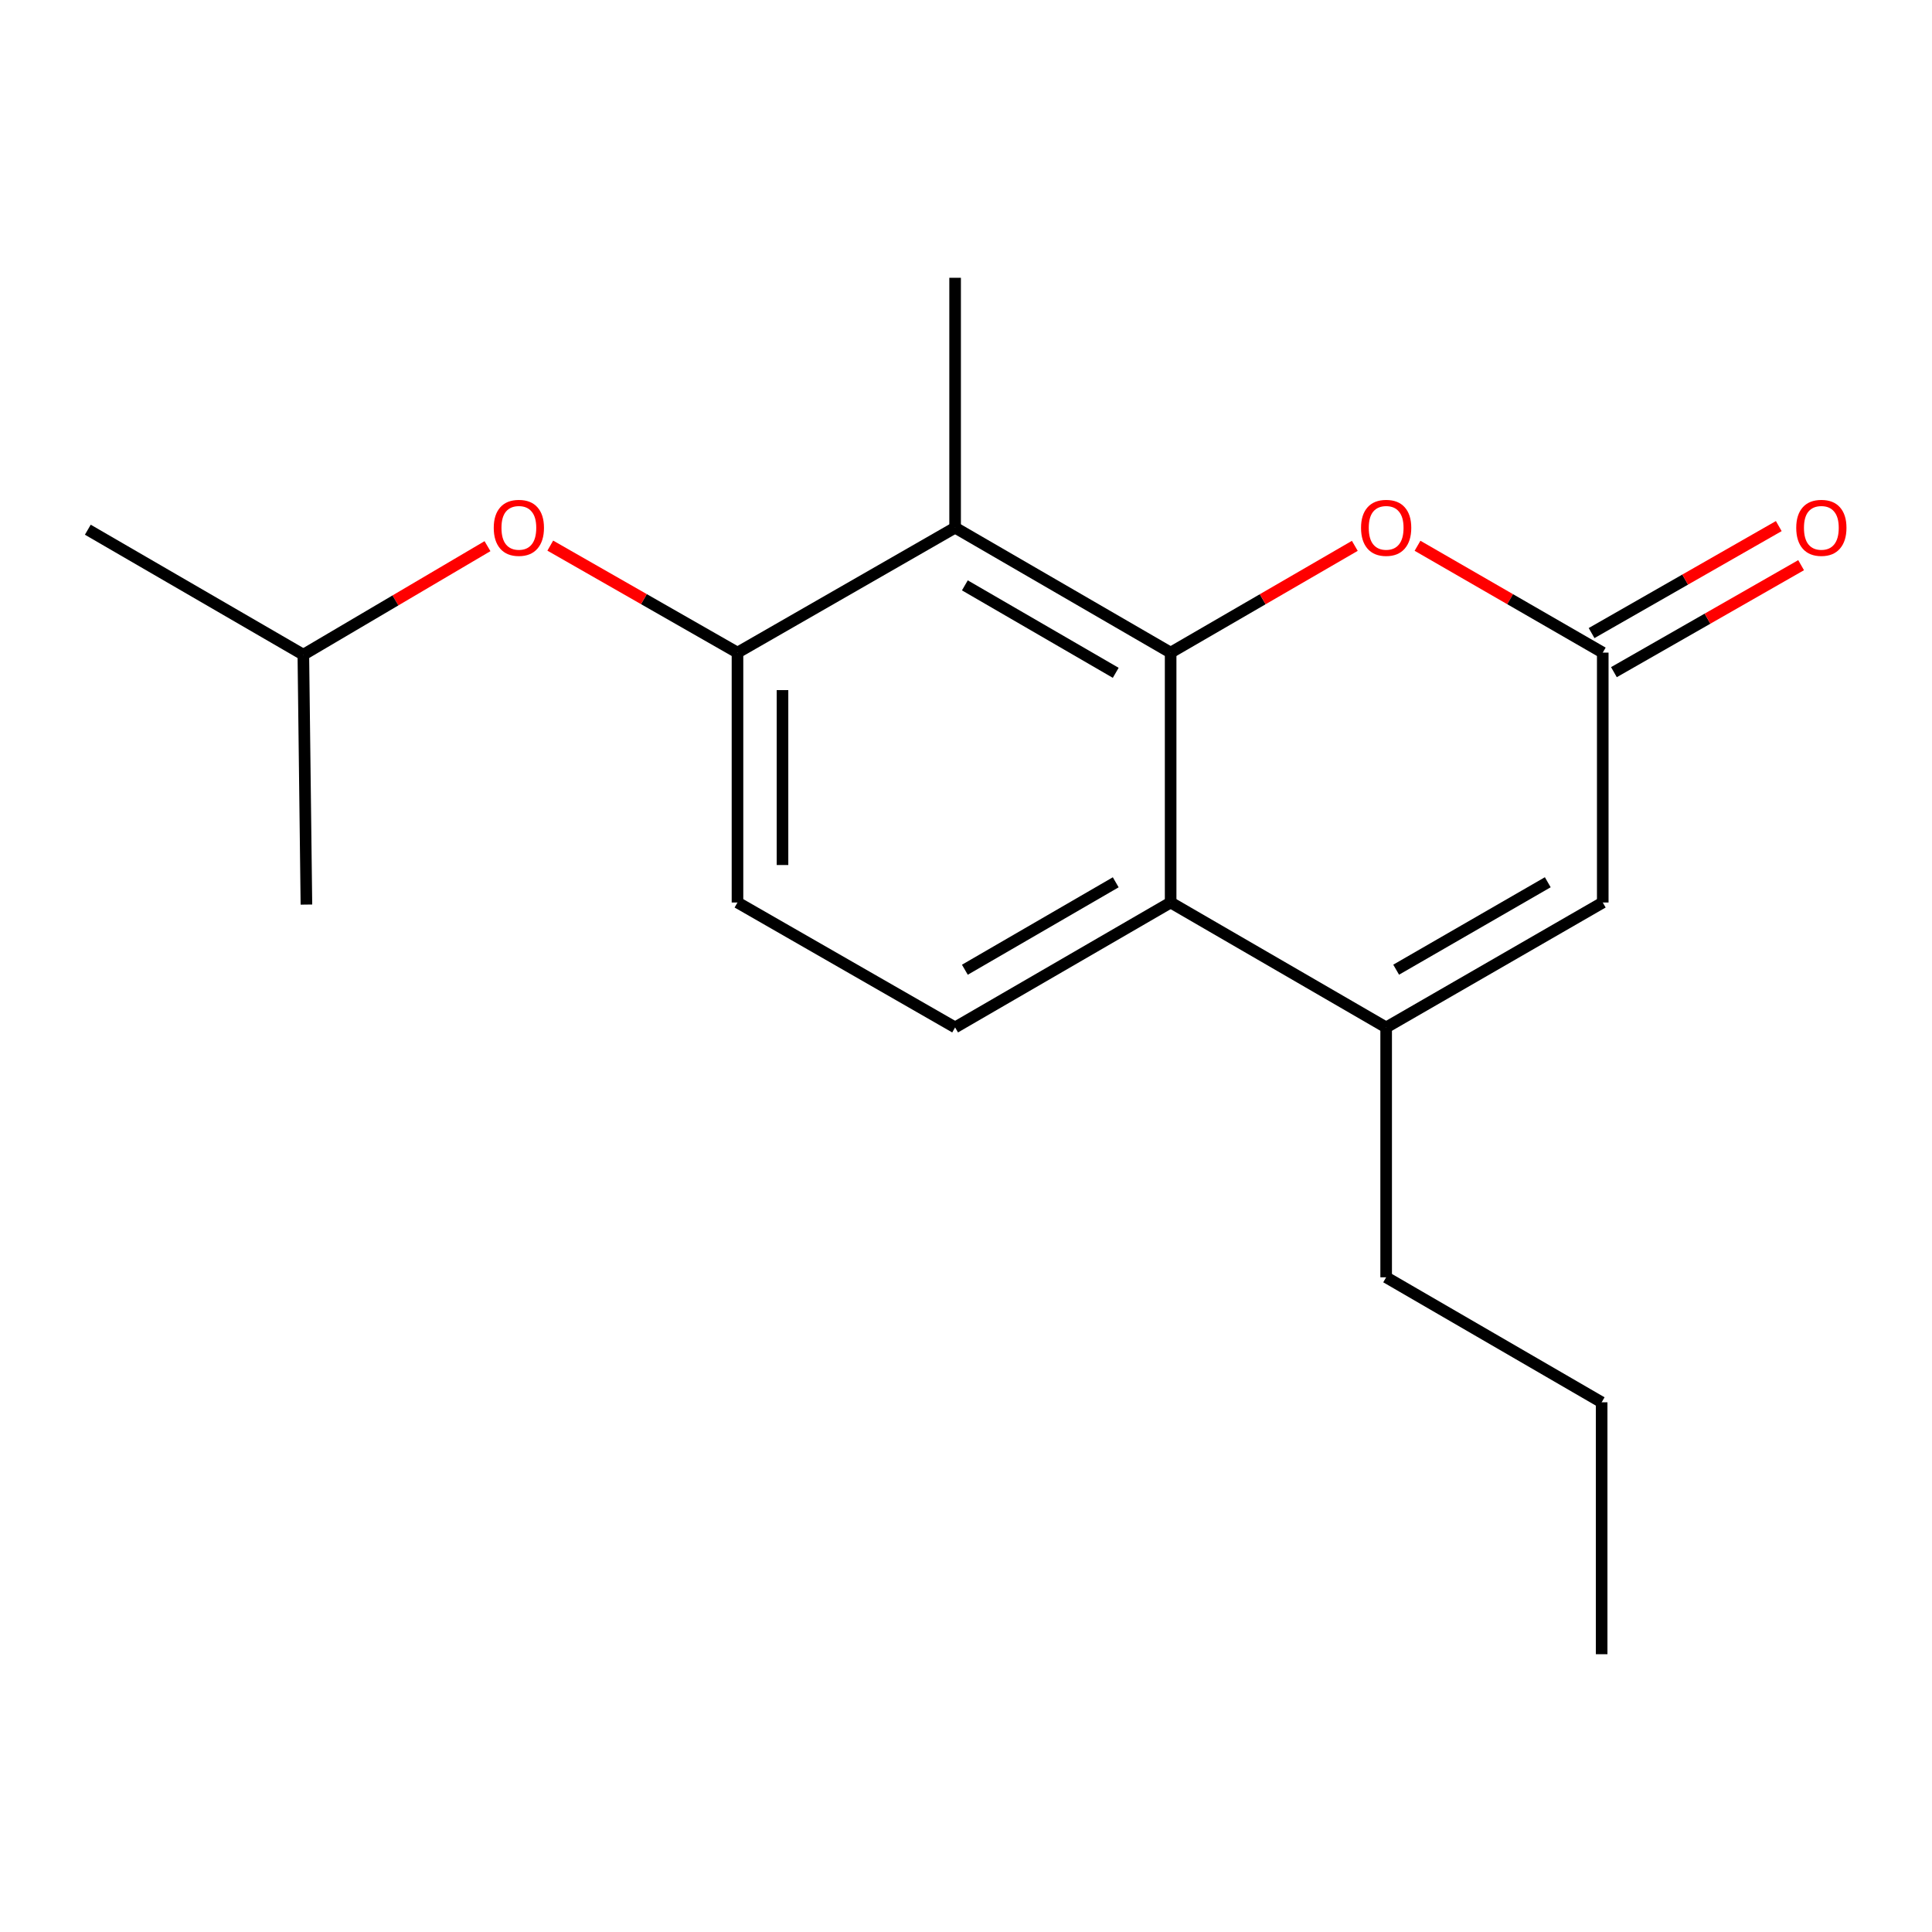 <?xml version='1.0' encoding='iso-8859-1'?>
<svg version='1.1' baseProfile='full'
              xmlns='http://www.w3.org/2000/svg'
                      xmlns:rdkit='http://www.rdkit.org/xml'
                      xmlns:xlink='http://www.w3.org/1999/xlink'
                  xml:space='preserve'
width='1000px' height='1000px' viewBox='0 0 1000 1000'>
<!-- END OF HEADER -->
<rect style='opacity:1.0;fill:#FFFFFF;stroke:none' width='1000' height='1000' x='0' y='0'> </rect>
<path class='bond-0' d='M 605.918,337.795 L 605.918,467.134' style='fill:none;fill-rule:evenodd;stroke:#000000;stroke-width:6px;stroke-linecap:butt;stroke-linejoin:miter;stroke-opacity:1' />
<path class='bond-1' d='M 605.918,337.795 L 494.364,273.125' style='fill:none;fill-rule:evenodd;stroke:#000000;stroke-width:6px;stroke-linecap:butt;stroke-linejoin:miter;stroke-opacity:1' />
<path class='bond-1' d='M 577.499,348.252 L 499.411,302.983' style='fill:none;fill-rule:evenodd;stroke:#000000;stroke-width:6px;stroke-linecap:butt;stroke-linejoin:miter;stroke-opacity:1' />
<path class='bond-3' d='M 605.918,337.795 L 653.583,310.162' style='fill:none;fill-rule:evenodd;stroke:#000000;stroke-width:6px;stroke-linecap:butt;stroke-linejoin:miter;stroke-opacity:1' />
<path class='bond-3' d='M 653.583,310.162 L 701.249,282.53' style='fill:none;fill-rule:evenodd;stroke:#FF0000;stroke-width:6px;stroke-linecap:butt;stroke-linejoin:miter;stroke-opacity:1' />
<path class='bond-2' d='M 605.918,467.134 L 717.472,531.791' style='fill:none;fill-rule:evenodd;stroke:#000000;stroke-width:6px;stroke-linecap:butt;stroke-linejoin:miter;stroke-opacity:1' />
<path class='bond-7' d='M 605.918,467.134 L 494.364,531.791' style='fill:none;fill-rule:evenodd;stroke:#000000;stroke-width:6px;stroke-linecap:butt;stroke-linejoin:miter;stroke-opacity:1' />
<path class='bond-7' d='M 577.501,456.674 L 499.413,501.934' style='fill:none;fill-rule:evenodd;stroke:#000000;stroke-width:6px;stroke-linecap:butt;stroke-linejoin:miter;stroke-opacity:1' />
<path class='bond-6' d='M 494.364,273.125 L 381.722,337.795' style='fill:none;fill-rule:evenodd;stroke:#000000;stroke-width:6px;stroke-linecap:butt;stroke-linejoin:miter;stroke-opacity:1' />
<path class='bond-12' d='M 494.364,273.125 L 494.364,143.785' style='fill:none;fill-rule:evenodd;stroke:#000000;stroke-width:6px;stroke-linecap:butt;stroke-linejoin:miter;stroke-opacity:1' />
<path class='bond-11' d='M 717.472,531.791 L 717.472,661.131' style='fill:none;fill-rule:evenodd;stroke:#000000;stroke-width:6px;stroke-linecap:butt;stroke-linejoin:miter;stroke-opacity:1' />
<path class='bond-18' d='M 717.472,531.791 L 829.583,467.134' style='fill:none;fill-rule:evenodd;stroke:#000000;stroke-width:6px;stroke-linecap:butt;stroke-linejoin:miter;stroke-opacity:1' />
<path class='bond-18' d='M 722.648,501.909 L 801.126,456.649' style='fill:none;fill-rule:evenodd;stroke:#000000;stroke-width:6px;stroke-linecap:butt;stroke-linejoin:miter;stroke-opacity:1' />
<path class='bond-4' d='M 733.708,282.49 L 781.645,310.142' style='fill:none;fill-rule:evenodd;stroke:#FF0000;stroke-width:6px;stroke-linecap:butt;stroke-linejoin:miter;stroke-opacity:1' />
<path class='bond-4' d='M 781.645,310.142 L 829.583,337.795' style='fill:none;fill-rule:evenodd;stroke:#000000;stroke-width:6px;stroke-linecap:butt;stroke-linejoin:miter;stroke-opacity:1' />
<path class='bond-5' d='M 829.583,337.795 L 829.583,467.134' style='fill:none;fill-rule:evenodd;stroke:#000000;stroke-width:6px;stroke-linecap:butt;stroke-linejoin:miter;stroke-opacity:1' />
<path class='bond-10' d='M 835.364,347.909 L 883.808,320.22' style='fill:none;fill-rule:evenodd;stroke:#000000;stroke-width:6px;stroke-linecap:butt;stroke-linejoin:miter;stroke-opacity:1' />
<path class='bond-10' d='M 883.808,320.22 L 932.252,292.532' style='fill:none;fill-rule:evenodd;stroke:#FF0000;stroke-width:6px;stroke-linecap:butt;stroke-linejoin:miter;stroke-opacity:1' />
<path class='bond-10' d='M 823.802,327.68 L 872.246,299.992' style='fill:none;fill-rule:evenodd;stroke:#000000;stroke-width:6px;stroke-linecap:butt;stroke-linejoin:miter;stroke-opacity:1' />
<path class='bond-10' d='M 872.246,299.992 L 920.69,272.303' style='fill:none;fill-rule:evenodd;stroke:#FF0000;stroke-width:6px;stroke-linecap:butt;stroke-linejoin:miter;stroke-opacity:1' />
<path class='bond-8' d='M 381.722,337.795 L 333.272,310.106' style='fill:none;fill-rule:evenodd;stroke:#000000;stroke-width:6px;stroke-linecap:butt;stroke-linejoin:miter;stroke-opacity:1' />
<path class='bond-8' d='M 333.272,310.106 L 284.821,282.416' style='fill:none;fill-rule:evenodd;stroke:#FF0000;stroke-width:6px;stroke-linecap:butt;stroke-linejoin:miter;stroke-opacity:1' />
<path class='bond-9' d='M 381.722,337.795 L 381.722,467.134' style='fill:none;fill-rule:evenodd;stroke:#000000;stroke-width:6px;stroke-linecap:butt;stroke-linejoin:miter;stroke-opacity:1' />
<path class='bond-9' d='M 405.022,357.196 L 405.022,447.733' style='fill:none;fill-rule:evenodd;stroke:#000000;stroke-width:6px;stroke-linecap:butt;stroke-linejoin:miter;stroke-opacity:1' />
<path class='bond-19' d='M 494.364,531.791 L 381.722,467.134' style='fill:none;fill-rule:evenodd;stroke:#000000;stroke-width:6px;stroke-linecap:butt;stroke-linejoin:miter;stroke-opacity:1' />
<path class='bond-13' d='M 252.326,282.694 L 204.667,310.782' style='fill:none;fill-rule:evenodd;stroke:#FF0000;stroke-width:6px;stroke-linecap:butt;stroke-linejoin:miter;stroke-opacity:1' />
<path class='bond-13' d='M 204.667,310.782 L 157.009,338.869' style='fill:none;fill-rule:evenodd;stroke:#000000;stroke-width:6px;stroke-linecap:butt;stroke-linejoin:miter;stroke-opacity:1' />
<path class='bond-14' d='M 717.472,661.131 L 829.013,725.827' style='fill:none;fill-rule:evenodd;stroke:#000000;stroke-width:6px;stroke-linecap:butt;stroke-linejoin:miter;stroke-opacity:1' />
<path class='bond-15' d='M 157.009,338.869 L 158.601,468.209' style='fill:none;fill-rule:evenodd;stroke:#000000;stroke-width:6px;stroke-linecap:butt;stroke-linejoin:miter;stroke-opacity:1' />
<path class='bond-16' d='M 157.009,338.869 L 45.455,274.173' style='fill:none;fill-rule:evenodd;stroke:#000000;stroke-width:6px;stroke-linecap:butt;stroke-linejoin:miter;stroke-opacity:1' />
<path class='bond-17' d='M 829.013,725.827 L 829.013,856.215' style='fill:none;fill-rule:evenodd;stroke:#000000;stroke-width:6px;stroke-linecap:butt;stroke-linejoin:miter;stroke-opacity:1' />
<path  class='atom-4' d='M 704.472 273.205
Q 704.472 266.405, 707.832 262.605
Q 711.192 258.805, 717.472 258.805
Q 723.752 258.805, 727.112 262.605
Q 730.472 266.405, 730.472 273.205
Q 730.472 280.085, 727.072 284.005
Q 723.672 287.885, 717.472 287.885
Q 711.232 287.885, 707.832 284.005
Q 704.472 280.125, 704.472 273.205
M 717.472 284.685
Q 721.792 284.685, 724.112 281.805
Q 726.472 278.885, 726.472 273.205
Q 726.472 267.645, 724.112 264.845
Q 721.792 262.005, 717.472 262.005
Q 713.152 262.005, 710.792 264.805
Q 708.472 267.605, 708.472 273.205
Q 708.472 278.925, 710.792 281.805
Q 713.152 284.685, 717.472 284.685
' fill='#FF0000'/>
<path  class='atom-9' d='M 255.563 273.205
Q 255.563 266.405, 258.923 262.605
Q 262.283 258.805, 268.563 258.805
Q 274.843 258.805, 278.203 262.605
Q 281.563 266.405, 281.563 273.205
Q 281.563 280.085, 278.163 284.005
Q 274.763 287.885, 268.563 287.885
Q 262.323 287.885, 258.923 284.005
Q 255.563 280.125, 255.563 273.205
M 268.563 284.685
Q 272.883 284.685, 275.203 281.805
Q 277.563 278.885, 277.563 273.205
Q 277.563 267.645, 275.203 264.845
Q 272.883 262.005, 268.563 262.005
Q 264.243 262.005, 261.883 264.805
Q 259.563 267.605, 259.563 273.205
Q 259.563 278.925, 261.883 281.805
Q 264.243 284.685, 268.563 284.685
' fill='#FF0000'/>
<path  class='atom-11' d='M 929.729 273.205
Q 929.729 266.405, 933.089 262.605
Q 936.449 258.805, 942.729 258.805
Q 949.009 258.805, 952.369 262.605
Q 955.729 266.405, 955.729 273.205
Q 955.729 280.085, 952.329 284.005
Q 948.929 287.885, 942.729 287.885
Q 936.489 287.885, 933.089 284.005
Q 929.729 280.125, 929.729 273.205
M 942.729 284.685
Q 947.049 284.685, 949.369 281.805
Q 951.729 278.885, 951.729 273.205
Q 951.729 267.645, 949.369 264.845
Q 947.049 262.005, 942.729 262.005
Q 938.409 262.005, 936.049 264.805
Q 933.729 267.605, 933.729 273.205
Q 933.729 278.925, 936.049 281.805
Q 938.409 284.685, 942.729 284.685
' fill='#FF0000'/>
</svg>
